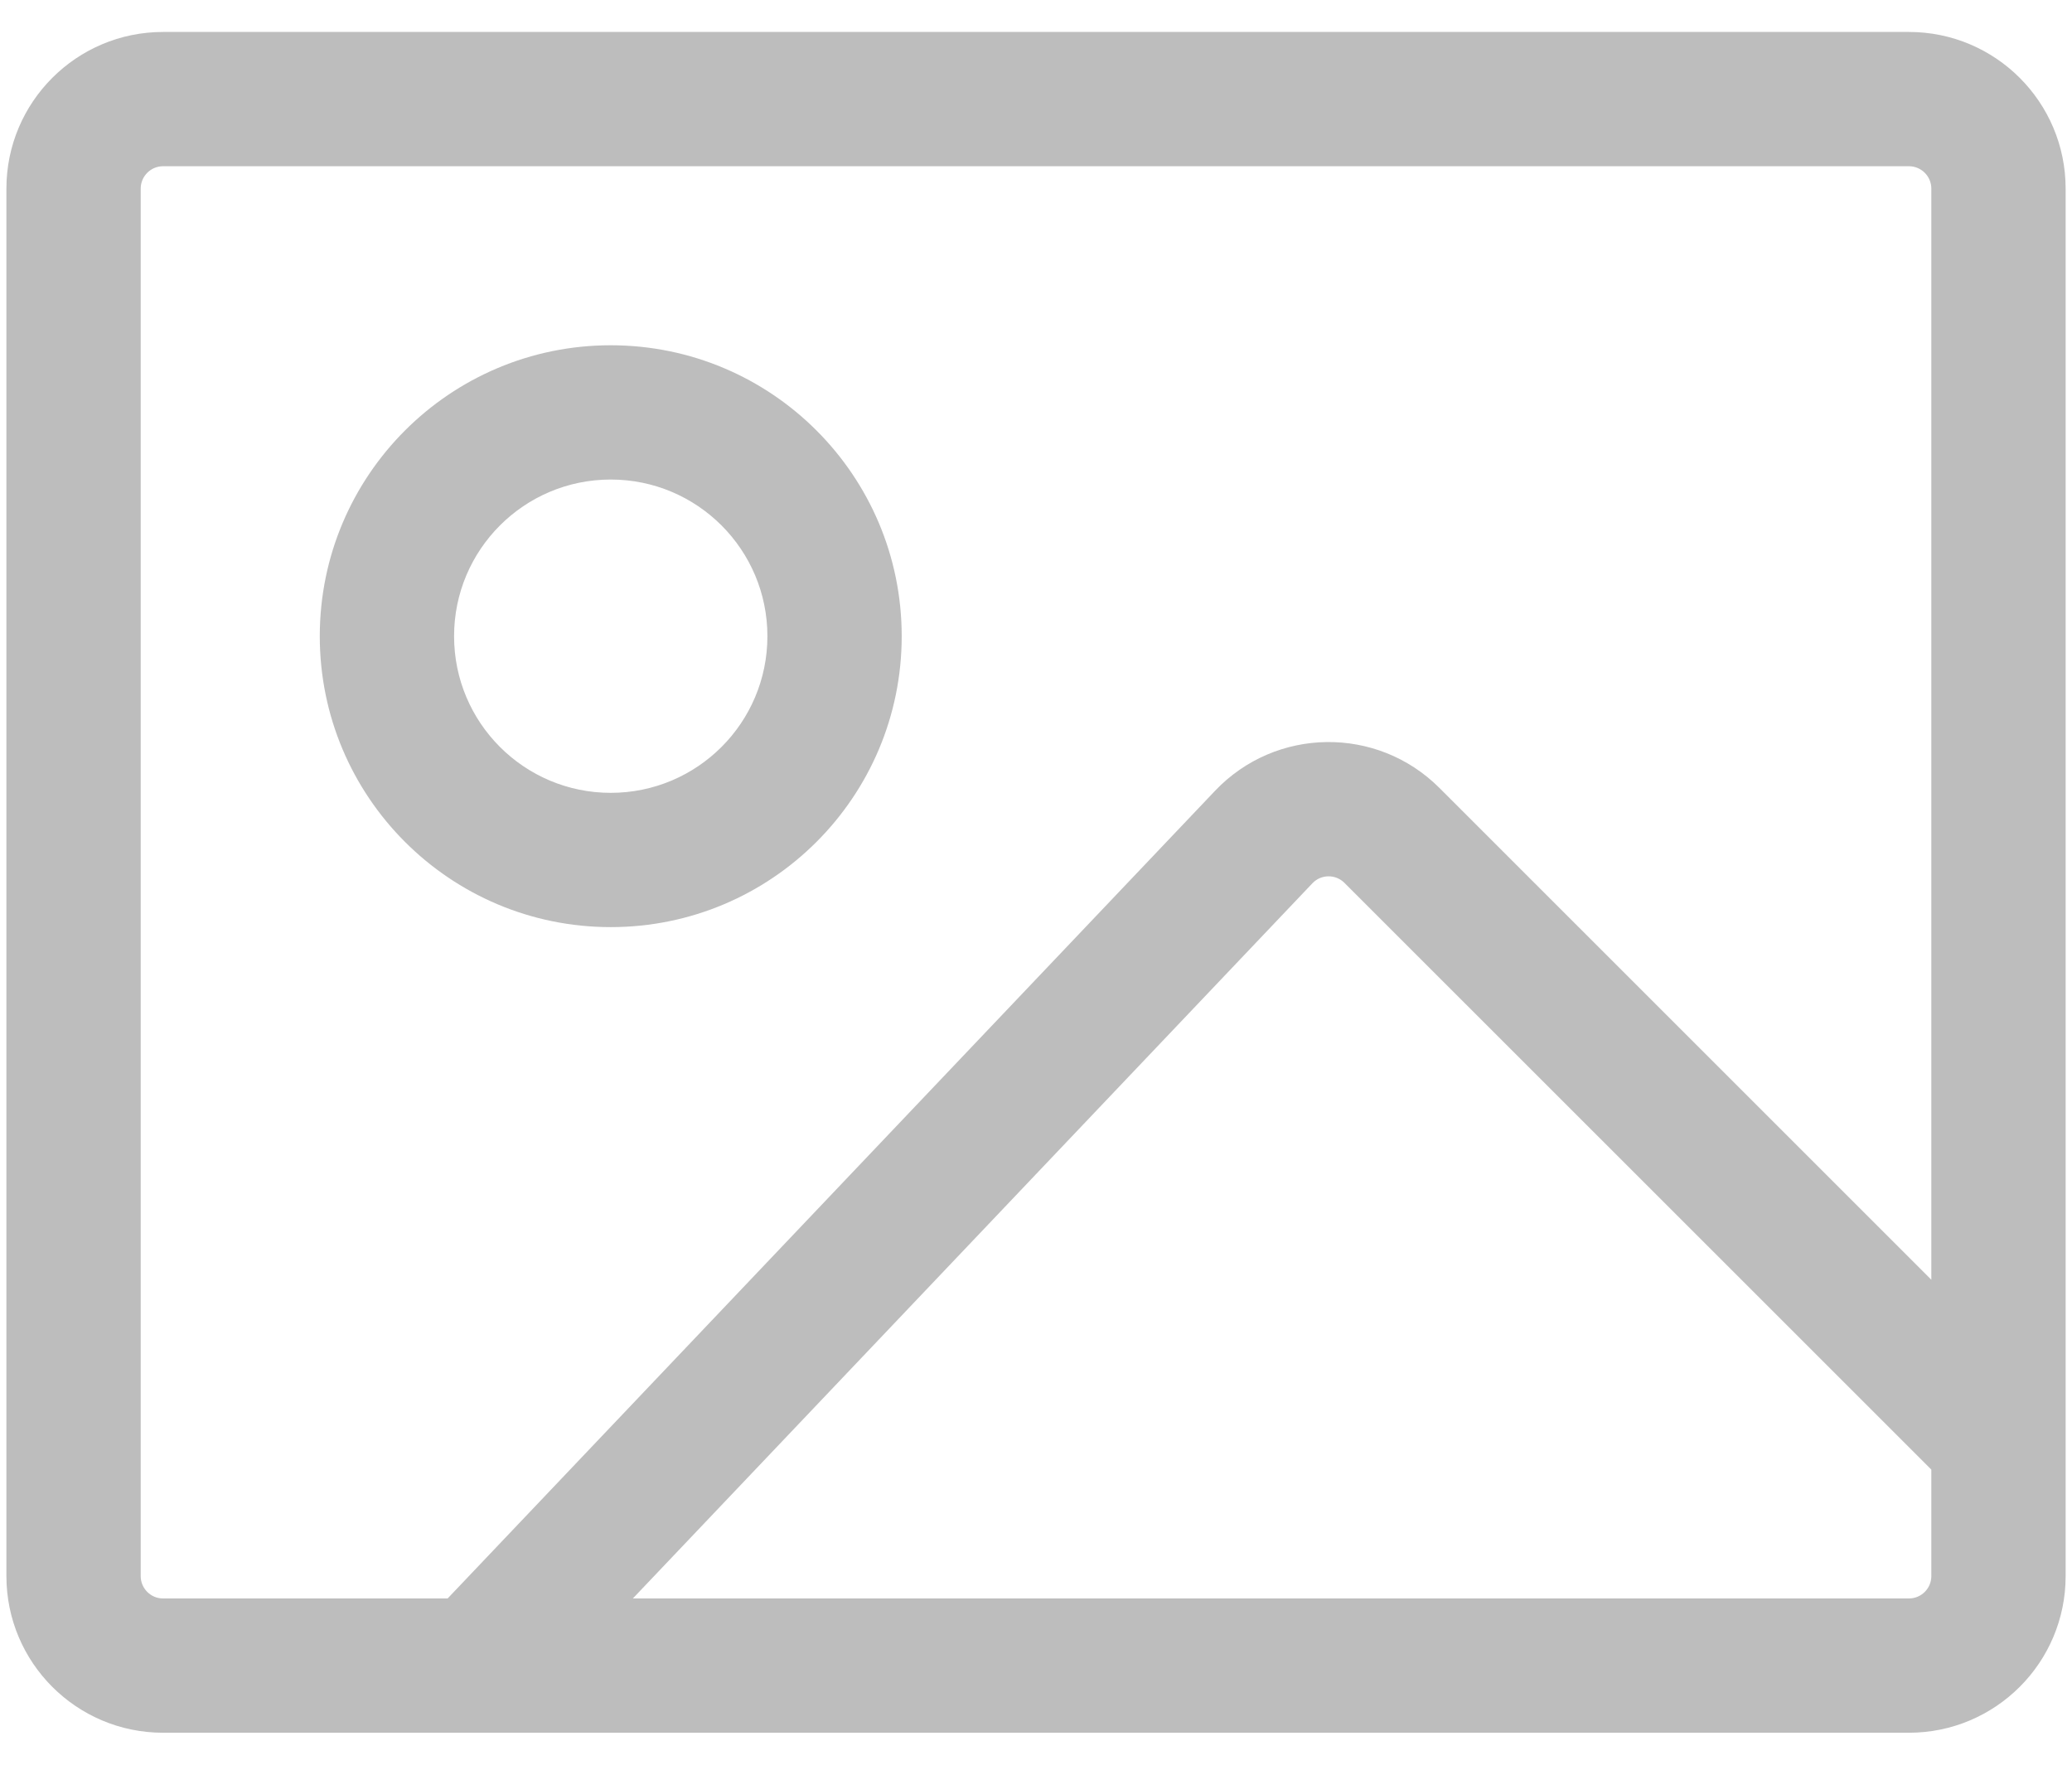 <svg width="54" height="46" viewBox="0 0 54 46" fill="none" xmlns="http://www.w3.org/2000/svg">
<path fill-rule="evenodd" clip-rule="evenodd" d="M4.25 4.333C3.928 4.333 3.667 4.595 3.667 4.917V41.084C3.667 41.406 3.928 41.667 4.25 41.667H11.666L31.666 20.614C33.248 18.949 35.89 18.915 37.514 20.539L50.334 33.359V4.917C50.334 4.595 50.072 4.333 49.75 4.333H4.25ZM12.408 45.167H12.426H49.75C52.005 45.167 53.834 43.339 53.834 41.084V37.588V37.579V4.917C53.834 2.662 52.005 0.833 49.75 0.833H4.25C1.995 0.833 0.167 2.662 0.167 4.917V41.084C0.167 43.339 1.995 45.167 4.25 45.167H12.408ZM50.334 41.084V38.308L35.039 23.014C34.807 22.782 34.429 22.787 34.204 23.024L16.493 41.667H49.75C50.072 41.667 50.334 41.406 50.334 41.084ZM20 16.584C20 18.839 18.172 20.667 15.917 20.667C13.662 20.667 11.834 18.839 11.834 16.584C11.834 14.328 13.662 12.5 15.917 12.5C18.172 12.5 20 14.328 20 16.584ZM23.5 16.584C23.5 20.772 20.105 24.167 15.917 24.167C11.729 24.167 8.334 20.772 8.334 16.584C8.334 12.395 11.729 9 15.917 9C20.105 9 23.5 12.395 23.5 16.584Z" fill="#BDBDBD"/>
</svg>
